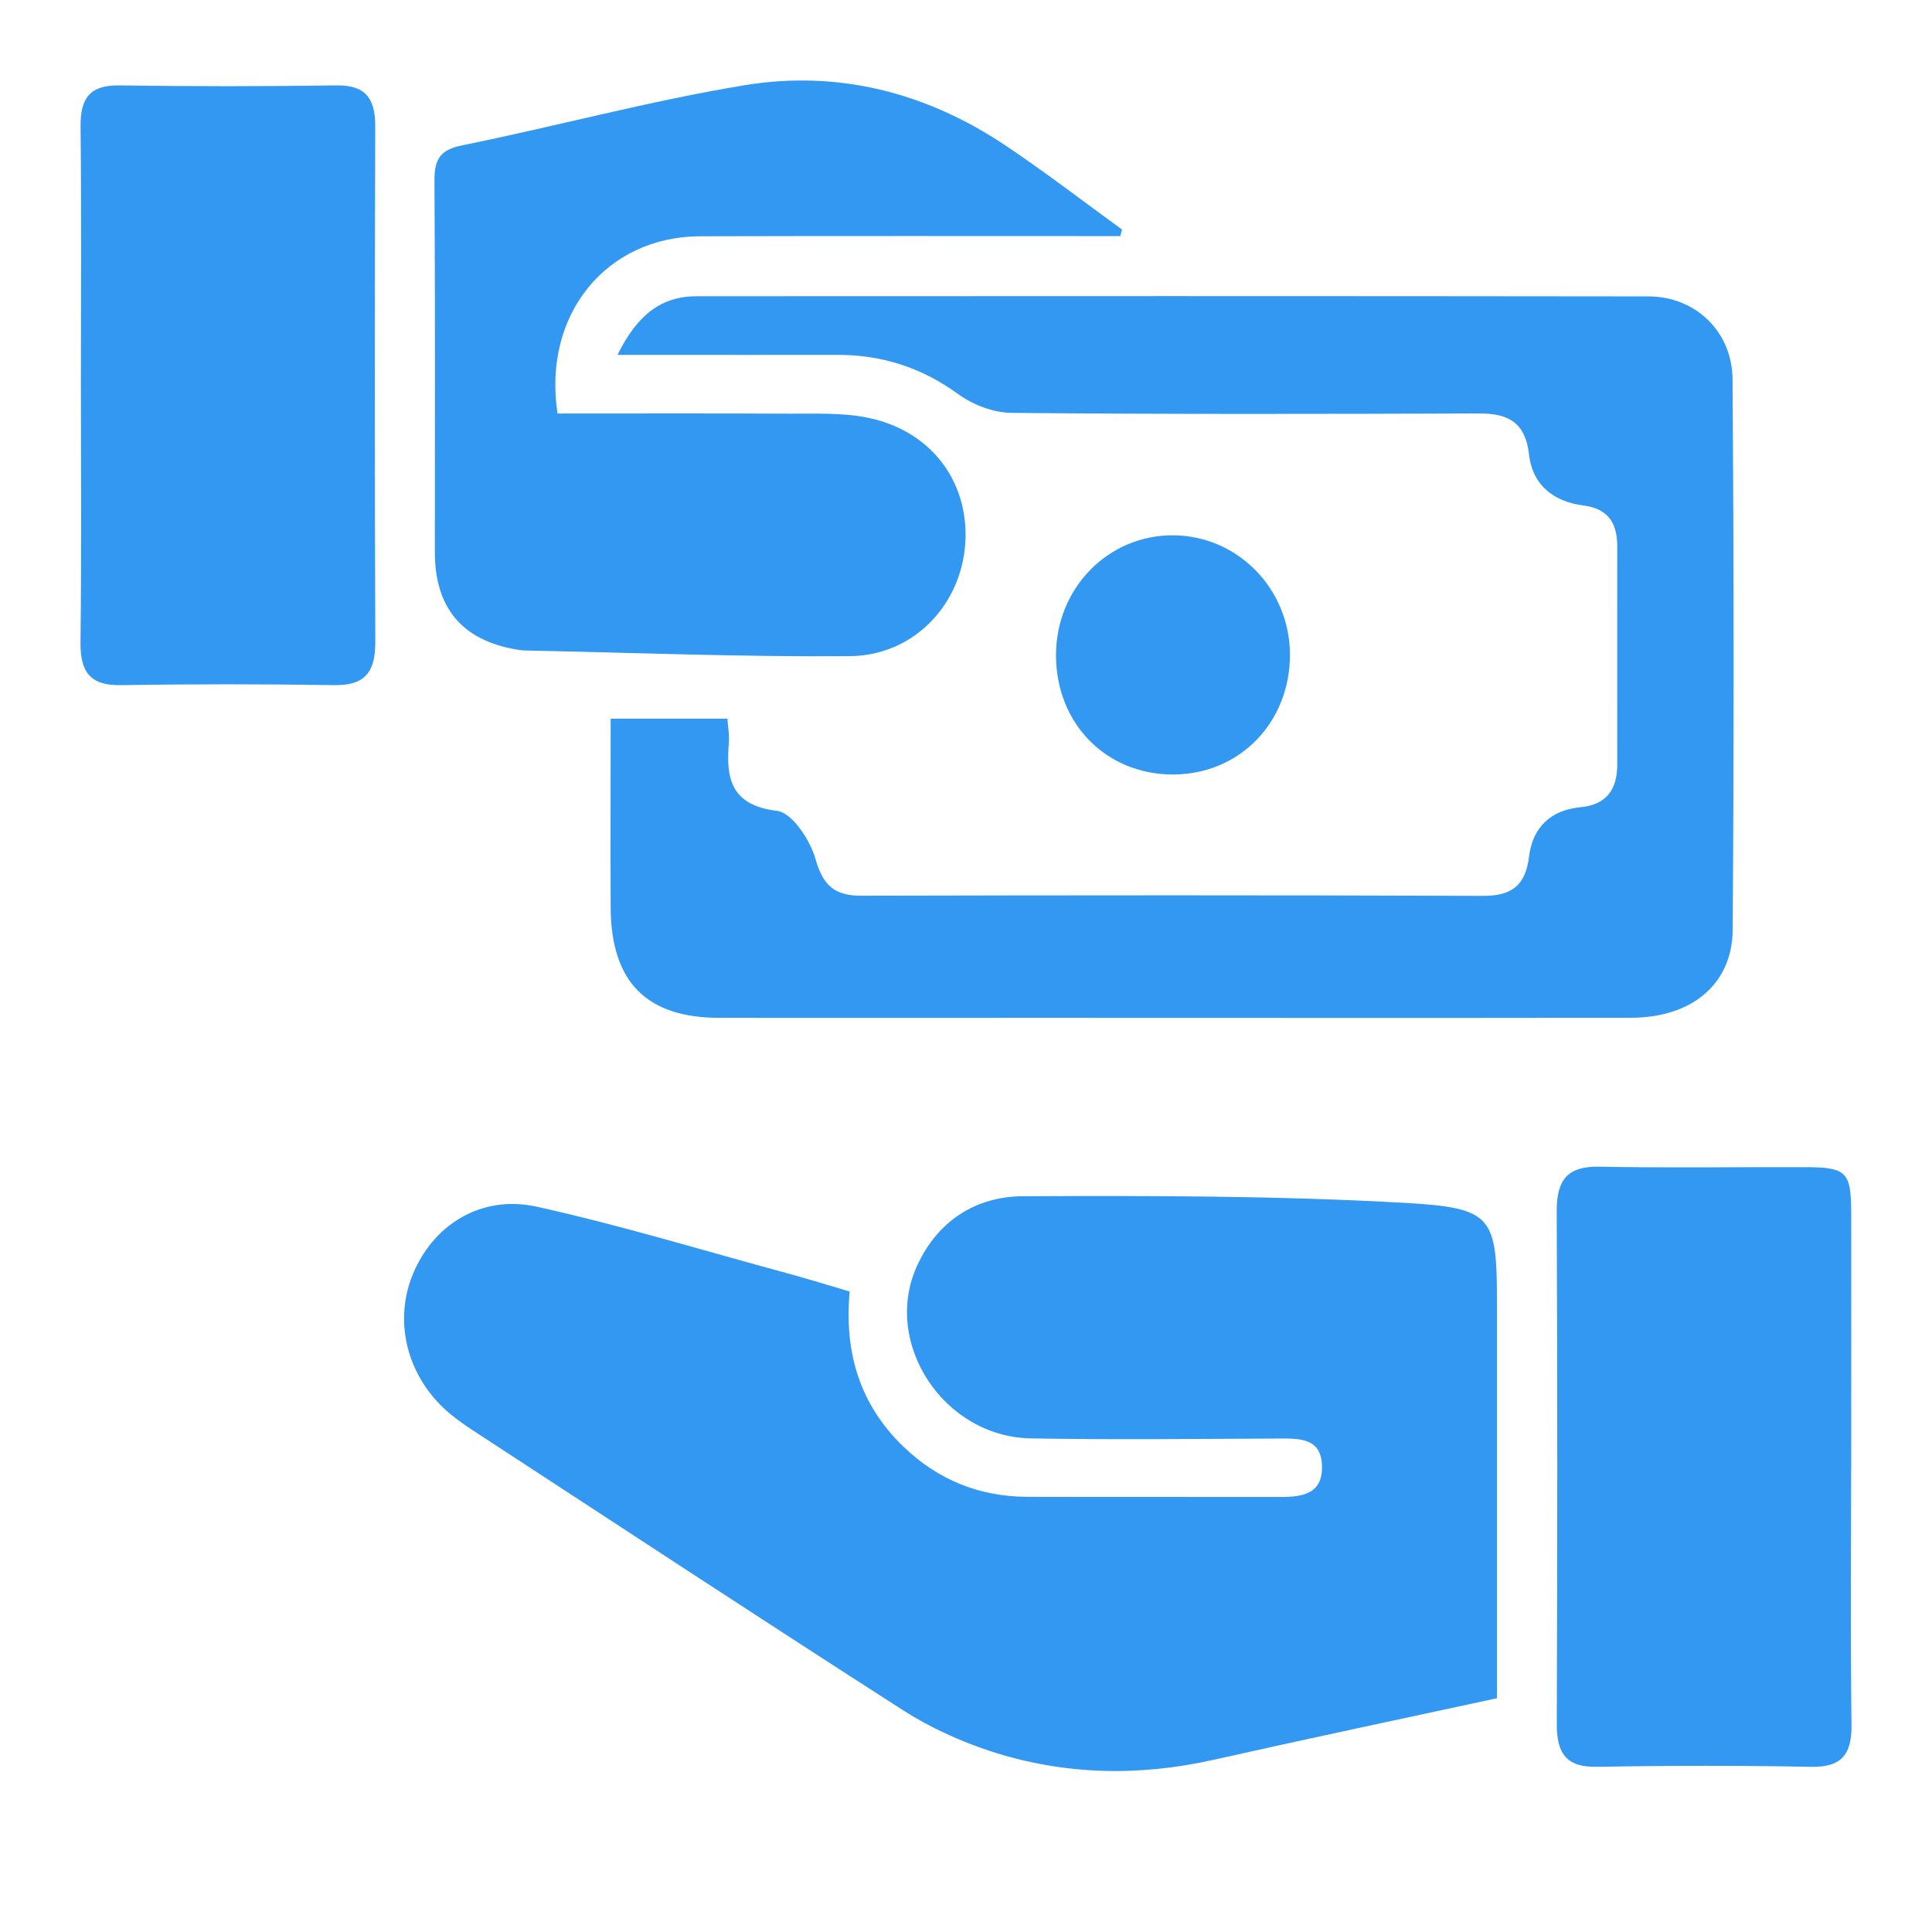 <svg width="24" height="24" viewBox="0 0 24 24" fill="none" xmlns="http://www.w3.org/2000/svg">
<path d="M10.555 16.044C10.485 16.799 10.681 17.449 11.221 17.969C11.652 18.385 12.167 18.591 12.758 18.594C13.809 18.597 14.859 18.594 15.91 18.596C16.181 18.596 16.434 18.557 16.422 18.206C16.412 17.874 16.162 17.869 15.911 17.87C14.875 17.874 13.838 17.887 12.802 17.868C11.721 17.847 10.959 16.684 11.389 15.731C11.645 15.164 12.124 14.863 12.707 14.86C14.281 14.853 15.857 14.854 17.427 14.941C18.565 15.004 18.596 15.107 18.596 16.245V21.096C17.412 21.352 16.242 21.599 15.075 21.861C14.139 22.071 13.211 22.05 12.301 21.753C11.925 21.629 11.551 21.459 11.216 21.244C9.429 20.098 7.655 18.931 5.878 17.771C5.785 17.71 5.693 17.646 5.607 17.576C5.072 17.142 4.88 16.445 5.124 15.84C5.375 15.218 5.974 14.837 6.668 14.99C7.716 15.222 8.746 15.537 9.783 15.818C10.034 15.886 10.282 15.963 10.555 16.044L10.555 16.044Z" fill="#3398F1"/>
<path d="M7.671 4.408C7.914 3.915 8.211 3.68 8.655 3.68C12.596 3.678 16.537 3.677 20.477 3.682C21.057 3.682 21.518 4.115 21.522 4.711C21.539 6.99 21.54 9.27 21.524 11.55C21.519 12.23 21.011 12.643 20.258 12.643C17.797 12.647 15.335 12.644 12.874 12.644C11.561 12.644 10.248 12.646 8.934 12.644C8.028 12.643 7.589 12.195 7.586 11.27C7.582 10.499 7.586 9.728 7.586 8.928H9.036C9.044 9.036 9.062 9.131 9.054 9.225C9.015 9.683 9.088 10.004 9.653 10.073C9.838 10.095 10.062 10.432 10.129 10.666C10.223 11.002 10.368 11.128 10.701 11.127C13.274 11.121 15.845 11.119 18.417 11.129C18.774 11.131 18.95 11.006 18.995 10.637C19.04 10.276 19.265 10.063 19.631 10.028C19.951 9.998 20.091 9.813 20.09 9.496C20.089 8.595 20.09 7.695 20.09 6.793C20.09 6.503 19.985 6.32 19.668 6.279C19.309 6.233 19.038 6.034 18.994 5.645C18.949 5.249 18.737 5.135 18.376 5.136C16.44 5.143 14.504 5.147 12.568 5.129C12.344 5.127 12.089 5.031 11.905 4.897C11.447 4.564 10.951 4.406 10.395 4.408C9.663 4.41 8.93 4.408 8.196 4.408C8.048 4.408 7.899 4.408 7.672 4.408H7.671Z" fill="#3398F1"/>
<path d="M13.916 2.933C12.177 2.933 10.438 2.93 8.698 2.935C7.532 2.938 6.737 3.908 6.926 5.137C7.883 5.137 8.847 5.134 9.81 5.139C10.127 5.141 10.451 5.125 10.759 5.185C11.549 5.336 12.035 5.967 11.992 6.734C11.948 7.506 11.356 8.143 10.558 8.151C9.22 8.162 7.879 8.108 6.54 8.081C6.499 8.081 6.457 8.076 6.417 8.069C5.74 7.954 5.402 7.55 5.402 6.859C5.402 5.326 5.407 3.791 5.397 2.257C5.395 1.991 5.453 1.864 5.739 1.806C6.913 1.568 8.073 1.252 9.254 1.058C10.408 0.869 11.504 1.147 12.487 1.805C12.982 2.136 13.455 2.501 13.938 2.851C13.931 2.879 13.923 2.906 13.916 2.934V2.933Z" fill="#3398F1"/>
<path d="M1.005 4.772C1.005 3.704 1.012 2.637 1.001 1.568C0.998 1.215 1.12 1.056 1.483 1.061C2.38 1.074 3.278 1.074 4.176 1.061C4.54 1.055 4.662 1.22 4.661 1.569C4.655 3.705 4.654 5.842 4.662 7.977C4.663 8.348 4.534 8.517 4.153 8.511C3.269 8.497 2.386 8.497 1.502 8.511C1.12 8.518 0.996 8.348 1 7.977C1.013 6.909 1.005 5.841 1.005 4.772Z" fill="#3398F1"/>
<path d="M22.995 18.259C22.995 19.313 22.986 20.367 23 21.422C23.005 21.796 22.877 21.956 22.494 21.948C21.611 21.931 20.726 21.932 19.843 21.948C19.457 21.956 19.338 21.783 19.339 21.416C19.346 19.293 19.348 17.17 19.338 15.048C19.337 14.655 19.471 14.485 19.87 14.493C20.726 14.51 21.583 14.496 22.439 14.499C22.934 14.501 22.994 14.56 22.996 15.053C22.998 16.121 22.996 17.189 22.996 18.258L22.995 18.259Z" fill="#3398F1"/>
<path d="M13.118 8.139C13.118 7.303 13.77 6.641 14.582 6.65C15.377 6.658 16.019 7.315 16.024 8.125C16.029 8.971 15.401 9.619 14.574 9.621C13.741 9.623 13.118 8.988 13.118 8.139Z" fill="#3398F1"/>
</svg>
